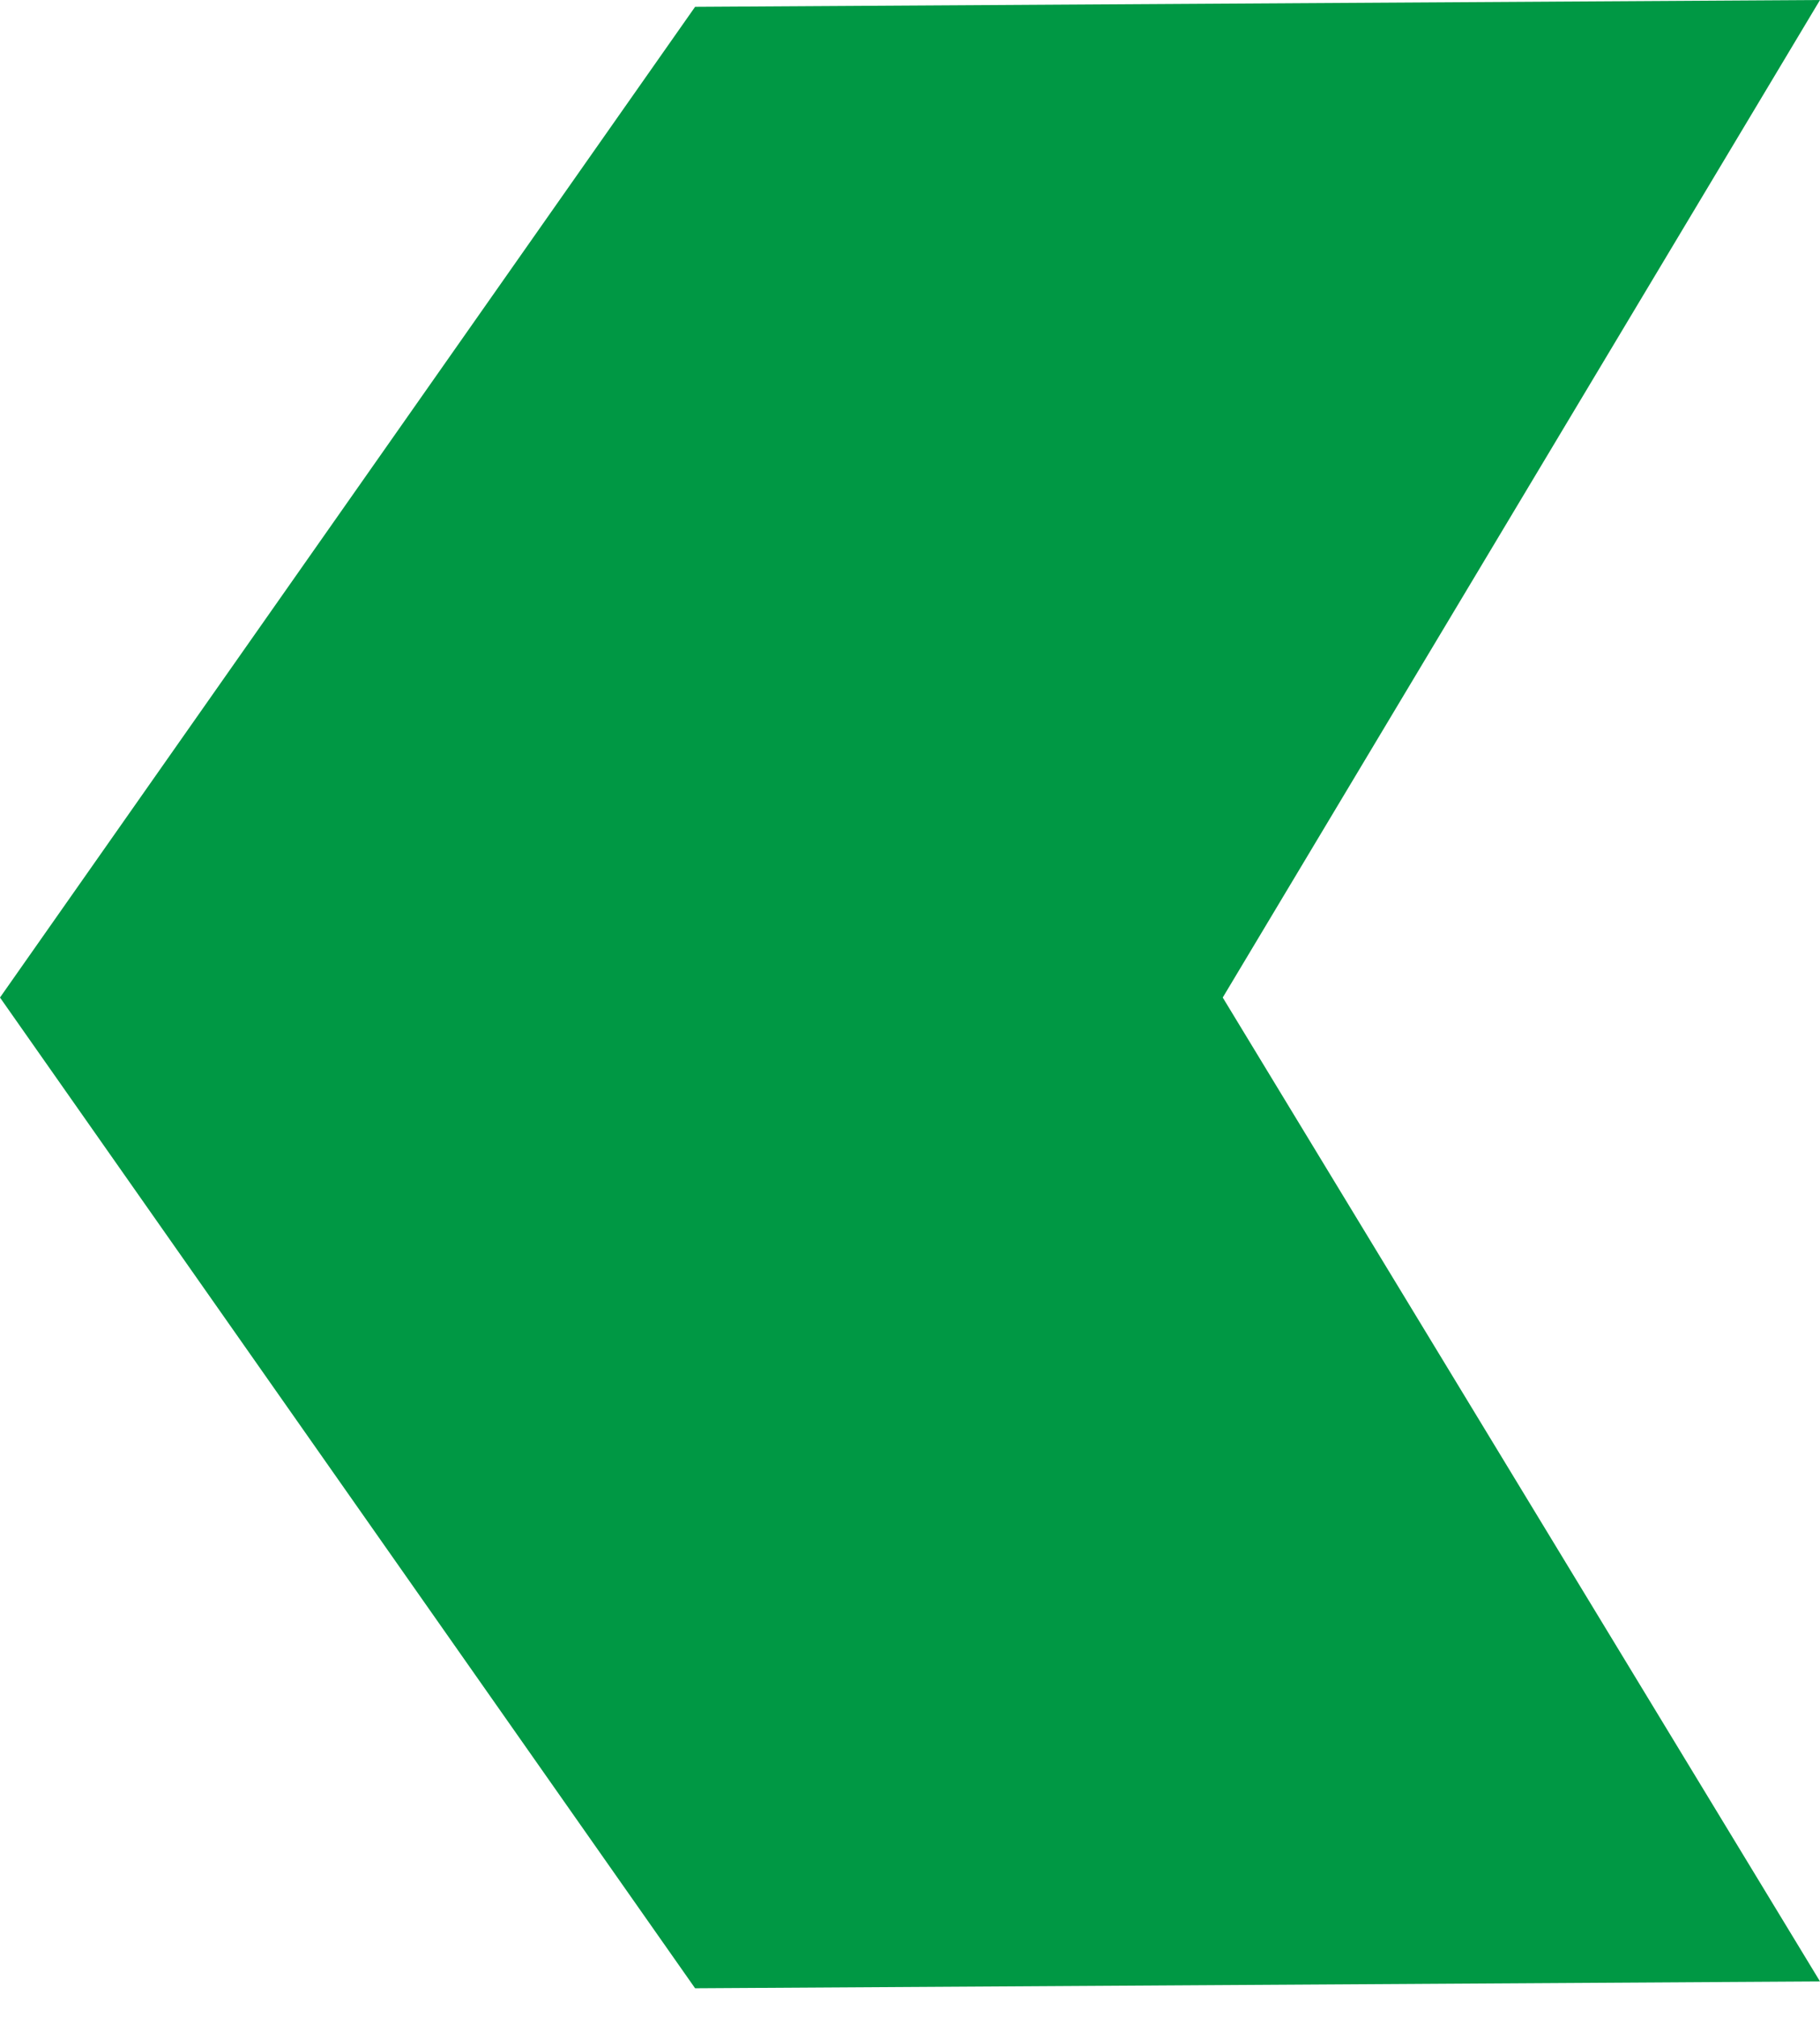 <?xml version="1.0" encoding="UTF-8"?>
<svg width="37px" height="41px" viewBox="0 0 37 41" version="1.1" xmlns="http://www.w3.org/2000/svg" xmlns:xlink="http://www.w3.org/1999/xlink">
    <title>back-arrow</title>
    <g id="Kiosk" stroke="none" stroke-width="1" fill="none" fill-rule="evenodd">
        <g id="5-kiosk-home-designs-copy" transform="translate(-41, -107)" fill="#009844">
            <polygon id="back-arrow" transform="translate(59.5, 127.206) scale(-1, 1) rotate(-90) translate(-59.5, -127.206) " points="59.431 120.848 39.433 108.706 39.294 131.575 59.431 145.706 79.567 131.575 79.706 108.706"></polygon>
        </g>
    </g>
</svg>